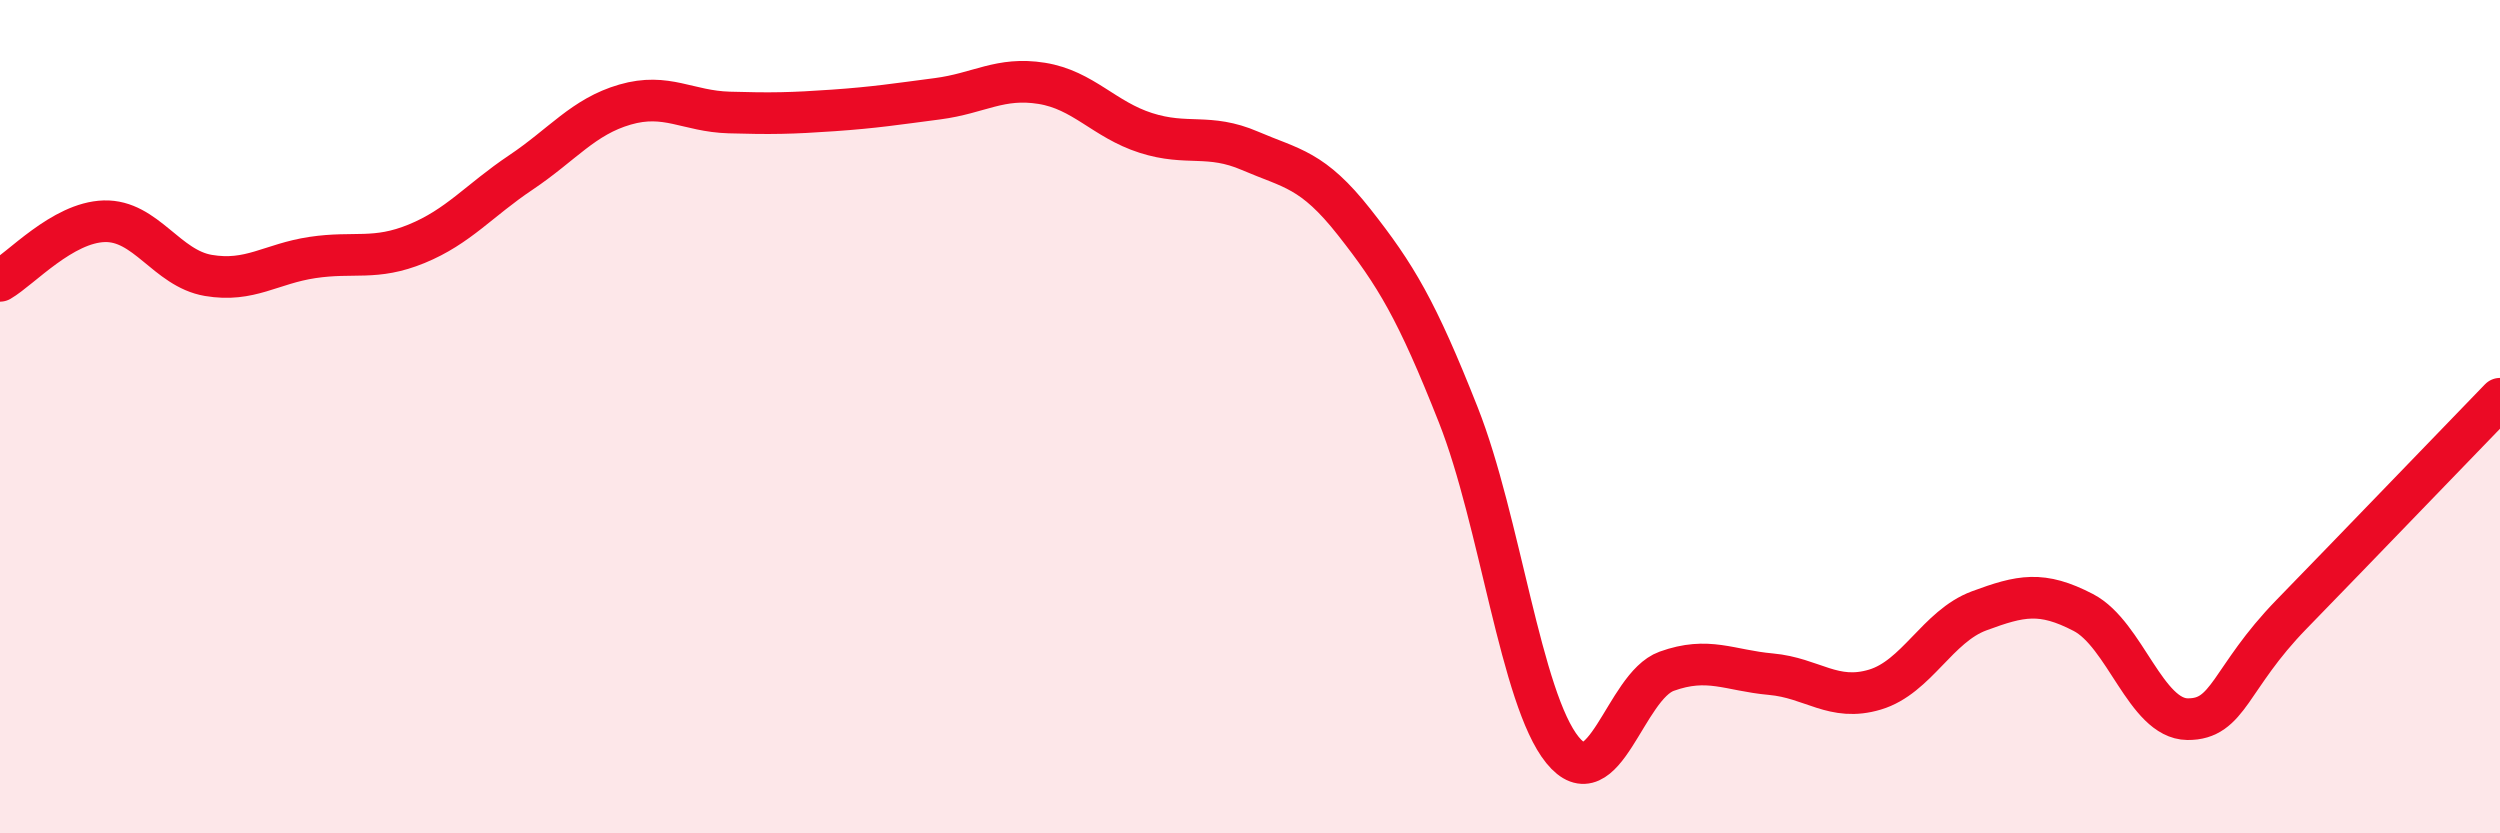 
    <svg width="60" height="20" viewBox="0 0 60 20" xmlns="http://www.w3.org/2000/svg">
      <path
        d="M 0,6.74 C 0.5,6.45 1.5,5.34 2.5,5.31 C 3.5,5.28 4,6.44 5,6.61 C 6,6.78 6.5,6.33 7.5,6.18 C 8.5,6.03 9,6.26 10,5.85 C 11,5.44 11.5,4.81 12.5,4.14 C 13.5,3.47 14,2.8 15,2.51 C 16,2.22 16.5,2.67 17.5,2.7 C 18.5,2.73 19,2.72 20,2.65 C 21,2.58 21.5,2.5 22.5,2.37 C 23.5,2.24 24,1.84 25,2 C 26,2.16 26.5,2.87 27.5,3.19 C 28.5,3.51 29,3.19 30,3.62 C 31,4.05 31.5,4.06 32.5,5.33 C 33.5,6.6 34,7.43 35,9.96 C 36,12.49 36.5,16.77 37.5,18 C 38.5,19.23 39,16.47 40,16.11 C 41,15.75 41.5,16.09 42.5,16.18 C 43.5,16.27 44,16.85 45,16.55 C 46,16.25 46.5,15.03 47.5,14.66 C 48.5,14.29 49,14.18 50,14.7 C 51,15.22 51.5,17.25 52.5,17.26 C 53.5,17.27 53.5,16.28 55,14.74 C 56.5,13.2 59,10.6 60,9.57L60 20L0 20Z"
        fill="#EB0A25"
        opacity="0.1"
        stroke-linecap="round"
        stroke-linejoin="round"
      />
      <path
        d="M 0,6.74 C 0.5,6.45 1.5,5.34 2.5,5.31 C 3.5,5.28 4,6.44 5,6.61 C 6,6.78 6.5,6.33 7.5,6.18 C 8.5,6.03 9,6.26 10,5.85 C 11,5.44 11.5,4.81 12.5,4.14 C 13.5,3.47 14,2.8 15,2.51 C 16,2.22 16.5,2.67 17.5,2.7 C 18.5,2.73 19,2.72 20,2.65 C 21,2.58 21.5,2.5 22.5,2.37 C 23.5,2.24 24,1.84 25,2 C 26,2.16 26.5,2.87 27.5,3.19 C 28.5,3.51 29,3.19 30,3.62 C 31,4.05 31.5,4.06 32.5,5.33 C 33.5,6.6 34,7.43 35,9.96 C 36,12.49 36.5,16.77 37.5,18 C 38.5,19.23 39,16.47 40,16.11 C 41,15.75 41.5,16.09 42.5,16.18 C 43.5,16.27 44,16.85 45,16.55 C 46,16.25 46.5,15.03 47.5,14.66 C 48.5,14.29 49,14.18 50,14.7 C 51,15.22 51.5,17.25 52.5,17.26 C 53.5,17.27 53.5,16.28 55,14.74 C 56.5,13.2 59,10.6 60,9.57"
        stroke="#EB0A25"
        stroke-width="1"
        fill="none"
        stroke-linecap="round"
        stroke-linejoin="round"
      />
    </svg>
  